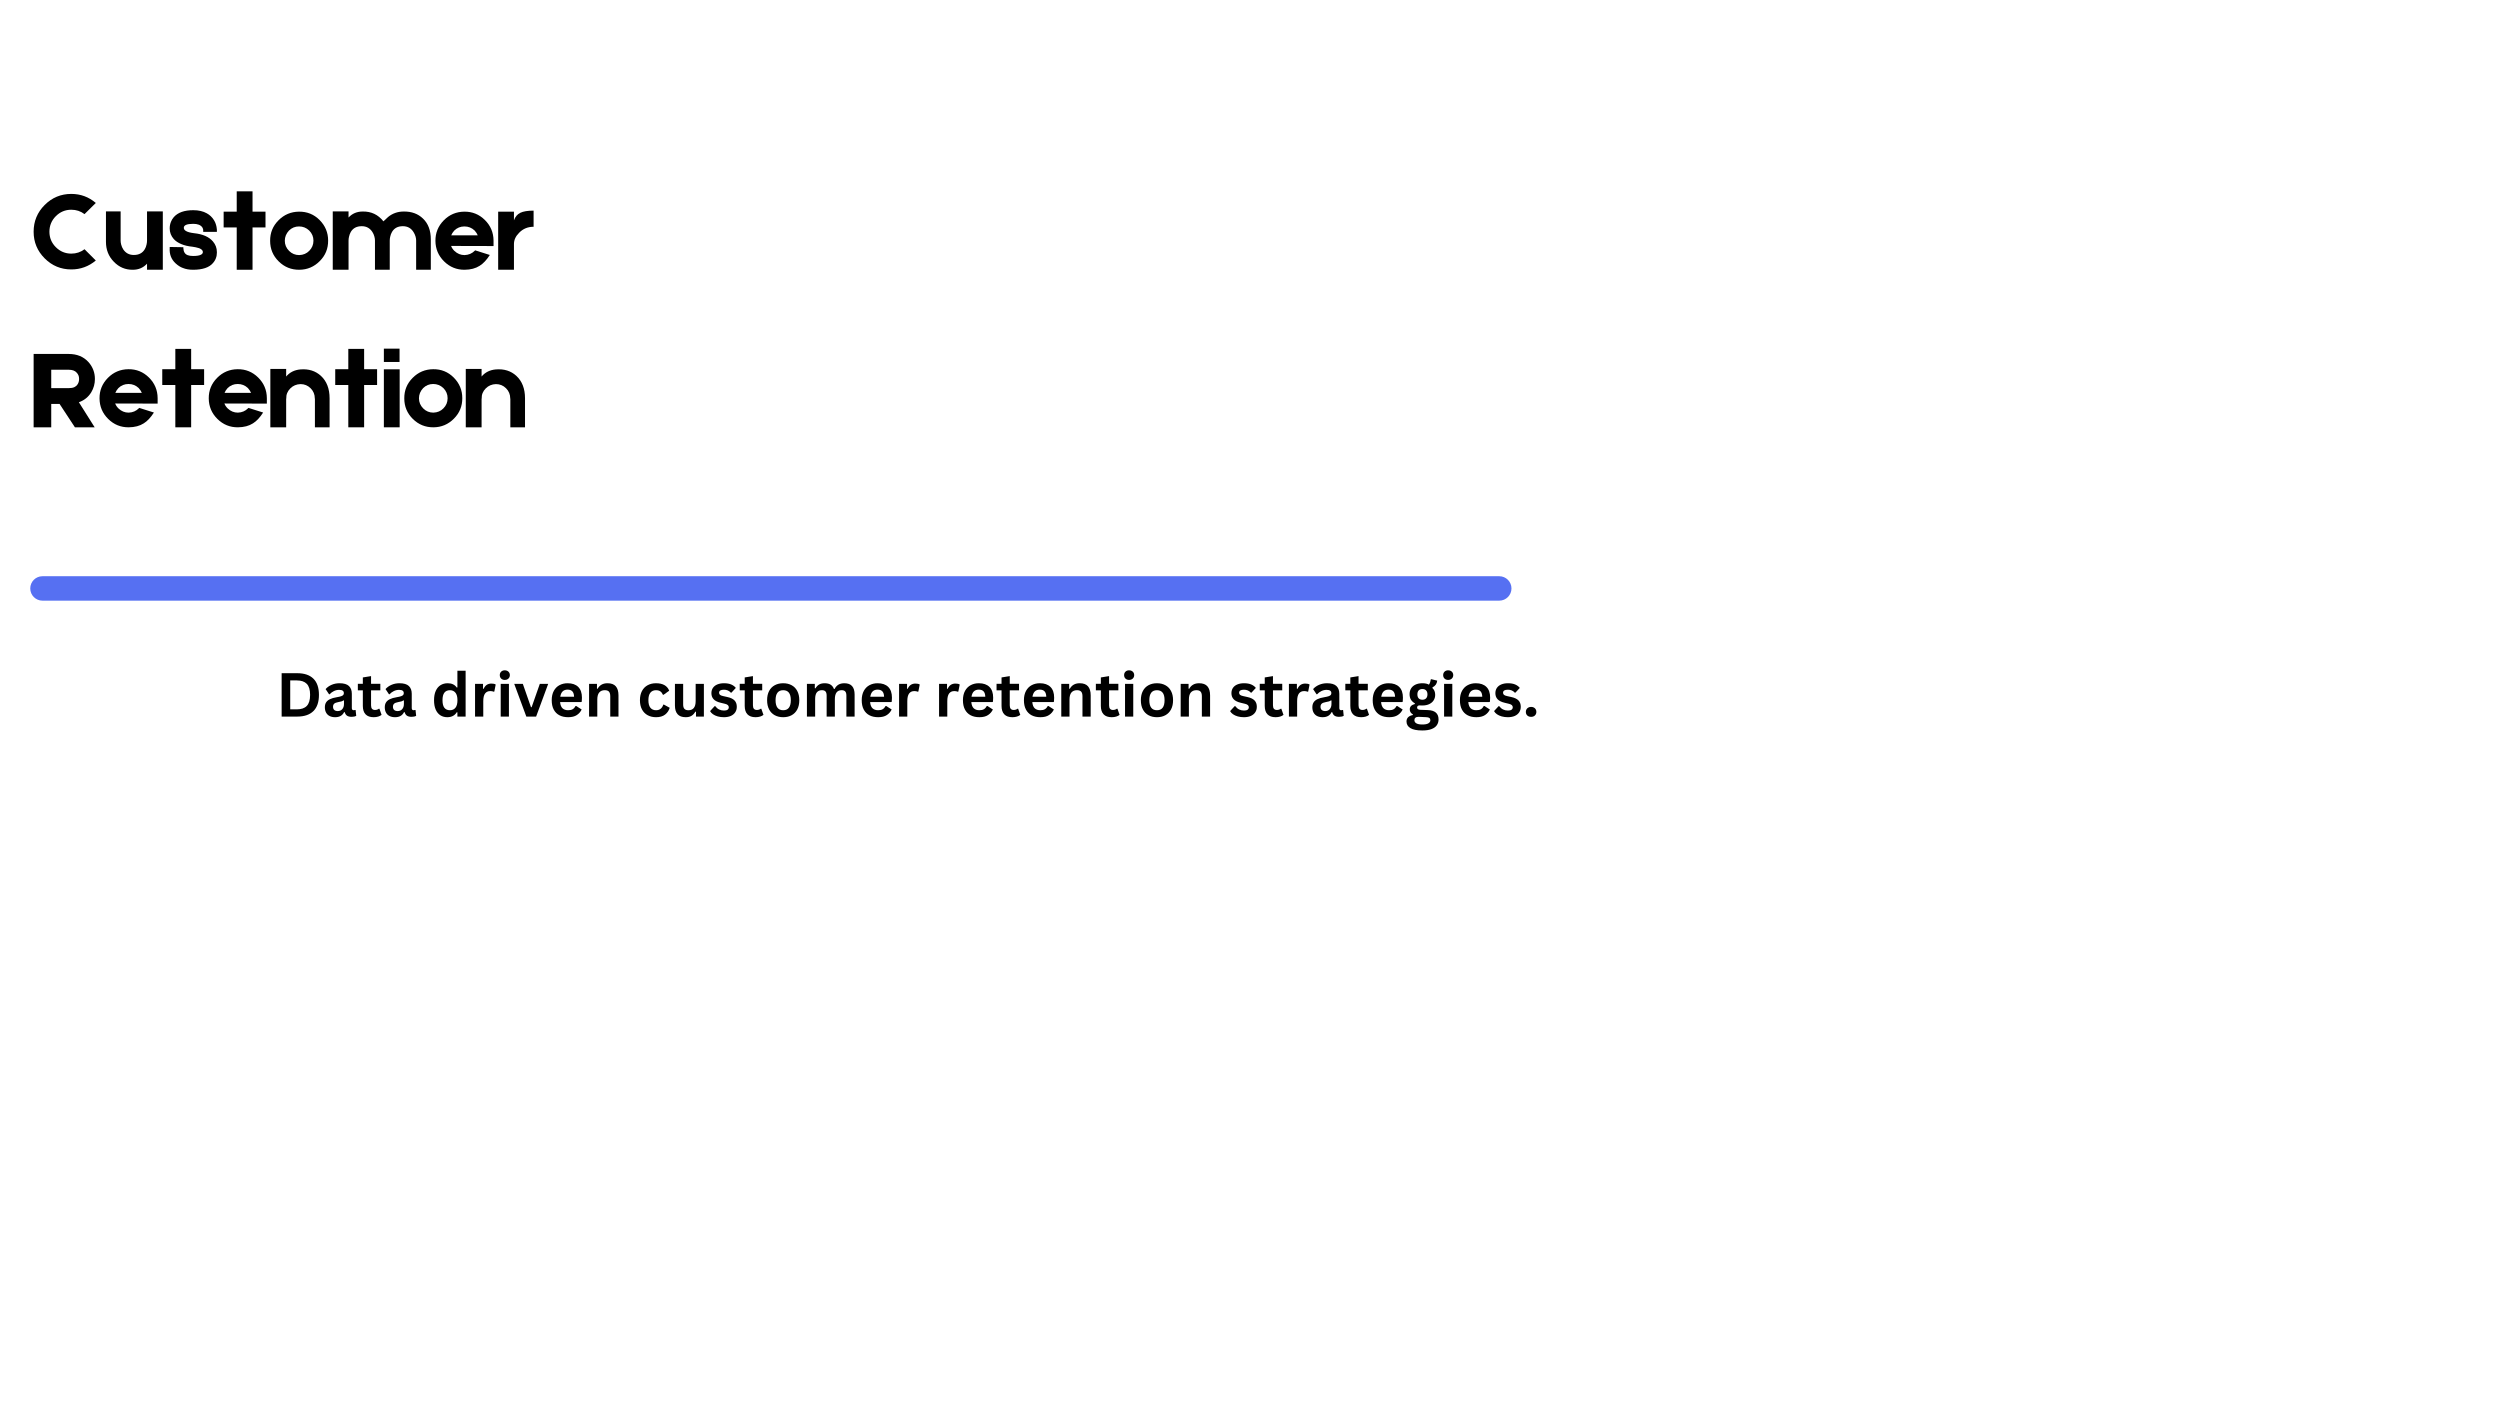 <svg xmlns="http://www.w3.org/2000/svg" xmlns:xlink="http://www.w3.org/1999/xlink" width="1920" zoomAndPan="magnify" viewBox="0 0 1440 810" height="1080" preserveAspectRatio="xMidYMid meet" version="1.0"><defs><g/><clipPath id="724a1130c7"><path d="M 17.418 331.832 L 870.918 331.832 L 870.918 346 L 17.418 346 Z M 17.418 331.832 " clip-rule="nonzero"/></clipPath></defs><g clip-path="url(#724a1130c7)"><path fill="#5670f2" d="M 870.609 338.941 C 870.609 342.824 867.457 345.977 863.574 345.977 L 24.457 345.977 C 20.574 345.977 17.426 342.824 17.426 338.941 C 17.426 335.059 20.574 331.906 24.457 331.906 L 863.574 331.906 C 867.457 331.906 870.609 335.059 870.609 338.941 Z M 870.609 338.941 " fill-opacity="1" fill-rule="nonzero"/></g><g fill="#000000" fill-opacity="1"><g transform="translate(17.418, 155.382)"><g><path d="M 37.766 -5.328 C 33.648 -1.898 28.945 -0.188 23.656 -0.188 C 17.676 -0.188 12.562 -2.312 8.312 -6.562 C 4.07 -10.812 1.953 -15.926 1.953 -21.906 C 1.953 -27.926 4.07 -33.062 8.312 -37.312 C 12.562 -41.562 17.676 -43.688 23.656 -43.688 C 28.988 -43.688 33.691 -41.953 37.766 -38.484 L 31.266 -32.047 C 29.055 -33.734 26.52 -34.578 23.656 -34.578 C 20.188 -34.578 17.219 -33.344 14.75 -30.875 C 12.281 -28.406 11.047 -25.414 11.047 -21.906 C 11.047 -18.438 12.281 -15.469 14.75 -13 C 17.219 -10.531 20.188 -9.297 23.656 -9.297 C 26.52 -9.297 29.055 -10.141 31.266 -11.828 Z M 37.766 -5.328 "/></g></g></g><g fill="#000000" fill-opacity="1"><g transform="translate(59.078, 155.382)"><g><path d="M 1.953 -33.609 L 10.406 -33.609 L 10.406 -16.703 C 10.406 -16.055 10.508 -15.32 10.719 -14.5 C 10.977 -13.5 11.367 -12.586 11.891 -11.766 C 13.328 -9.598 15.363 -8.516 18 -8.516 C 20.906 -8.516 23.008 -9.617 24.312 -11.828 C 24.789 -12.609 25.133 -13.52 25.344 -14.562 C 25.52 -15.301 25.609 -16.035 25.609 -16.766 L 25.609 -33.609 L 34.703 -33.609 L 34.703 0 L 25.609 0 L 25.609 -3.516 C 23.484 -1.172 20.754 0 17.422 0 C 13.129 0.039 9.488 -1.492 6.5 -4.609 C 3.469 -7.691 1.953 -11.508 1.953 -16.062 Z M 1.953 -33.609 "/></g></g></g><g fill="#000000" fill-opacity="1"><g transform="translate(95.734, 155.382)"><g><path d="M 15.469 0 C 13.219 0 11.25 -0.348 9.562 -1.047 C 8.219 -1.516 6.828 -2.398 5.391 -3.703 C 2.922 -6.004 1.797 -8.91 2.016 -12.422 L 2.016 -13.125 L 9.297 -13 L 9.875 -13 L 9.875 -12.484 C 9.914 -11.398 10.156 -10.508 10.594 -9.812 C 11.332 -8.562 12.957 -7.938 15.469 -7.938 C 17.551 -7.938 19.047 -8.172 19.953 -8.641 C 20.43 -8.859 20.758 -9.141 20.938 -9.484 C 21.02 -9.617 21.062 -9.75 21.062 -9.875 L 21.125 -10.203 C 21.125 -11.109 20.41 -11.848 18.984 -12.422 C 18.422 -12.629 17.77 -12.801 17.031 -12.938 C 16.469 -13.062 15.836 -13.172 15.141 -13.266 C 12.547 -13.523 10.379 -14.039 8.641 -14.812 C 6.91 -15.508 5.484 -16.469 4.359 -17.688 C 2.797 -19.457 2.016 -21.492 2.016 -23.797 C 2.016 -25.223 2.273 -26.539 2.797 -27.75 C 3.18 -28.707 3.703 -29.555 4.359 -30.297 C 6.691 -32.973 10.438 -34.312 15.594 -34.312 C 18.676 -34.312 21.281 -33.707 23.406 -32.5 C 25.051 -31.594 26.367 -30.359 27.359 -28.797 C 28.141 -27.629 28.68 -26.266 28.984 -24.703 C 29.078 -24.18 29.145 -23.68 29.188 -23.203 L 29.188 -21.844 L 21.312 -21.844 L 21.312 -22.812 C 21.27 -22.988 21.25 -23.16 21.25 -23.328 C 21.125 -23.805 20.953 -24.195 20.734 -24.5 C 19.785 -25.801 18.07 -26.453 15.594 -26.453 C 11.957 -26.453 10.141 -25.695 10.141 -24.188 C 10.141 -23.406 10.57 -22.773 11.438 -22.297 C 12.352 -21.734 13.895 -21.32 16.062 -21.062 C 21.039 -20.539 24.656 -18.957 26.906 -16.312 C 28.426 -14.539 29.188 -12.504 29.188 -10.203 L 29.188 -9.75 L 29.125 -9.172 C 29.125 -8.598 29.055 -8.078 28.922 -7.609 C 28.578 -6.223 27.926 -4.988 26.969 -3.906 C 25.883 -2.602 24.367 -1.625 22.422 -0.969 C 20.473 -0.32 18.156 0 15.469 0 Z M 15.469 0 "/></g></g></g><g fill="#000000" fill-opacity="1"><g transform="translate(126.865, 155.382)"><g><path d="M 26.062 -33.469 L 26.062 -24.375 L 18.594 -24.375 L 18.594 0 L 9.484 0 L 9.484 -24.375 L 1.953 -24.375 L 1.953 -33.469 L 9.484 -33.469 L 9.484 -45.172 L 18.594 -45.172 L 18.594 -33.469 Z M 26.062 -33.469 "/></g></g></g><g fill="#000000" fill-opacity="1"><g transform="translate(154.877, 155.382)"><g><path d="M 17.359 -33.469 C 21.992 -33.52 25.938 -31.922 29.188 -28.672 C 32.477 -25.367 34.125 -21.422 34.125 -16.828 C 34.164 -12.191 32.562 -8.25 29.312 -5 C 26.062 -1.707 22.141 -0.039 17.547 0 C 12.91 0.039 8.945 -1.562 5.656 -4.812 C 2.363 -8.062 0.719 -12.004 0.719 -16.641 C 0.676 -21.273 2.281 -25.219 5.531 -28.469 C 8.781 -31.758 12.723 -33.426 17.359 -33.469 Z M 23.266 -10.922 C 24.867 -12.523 25.672 -14.473 25.672 -16.766 C 25.672 -19.023 24.848 -20.977 23.203 -22.625 C 21.555 -24.176 19.609 -24.953 17.359 -24.953 C 15.098 -24.953 13.164 -24.156 11.562 -22.562 C 9.969 -20.863 9.172 -18.91 9.172 -16.703 C 9.172 -14.453 9.992 -12.504 11.641 -10.859 C 13.242 -9.254 15.191 -8.453 17.484 -8.453 C 19.828 -8.535 21.754 -9.359 23.266 -10.922 Z M 23.266 -10.922 "/></g></g></g><g fill="#000000" fill-opacity="1"><g transform="translate(189.713, 155.382)"><g><path d="M 42.906 -33.547 C 47.406 -33.586 51.066 -32.242 53.891 -29.516 C 56.922 -26.648 58.438 -22.641 58.438 -17.484 L 58.438 0 L 49.984 0 L 49.984 -16.906 C 49.984 -17.551 49.875 -18.285 49.656 -19.109 C 49.352 -20.109 48.941 -21 48.422 -21.781 C 47.035 -23.988 45 -25.094 42.312 -25.094 C 39.457 -25.094 37.379 -23.988 36.078 -21.781 C 35.598 -20.957 35.25 -20.023 35.031 -18.984 C 34.863 -18.242 34.781 -17.504 34.781 -16.766 L 34.781 0 L 26.266 0 L 26.266 -16.906 C 26.266 -17.551 26.156 -18.285 25.938 -19.109 C 25.676 -20.109 25.285 -21 24.766 -21.781 C 23.336 -23.988 21.301 -25.094 18.656 -25.094 C 15.75 -25.094 13.645 -23.988 12.344 -21.781 C 11.875 -20.957 11.531 -20.023 11.312 -18.984 C 11.133 -18.242 11.047 -17.504 11.047 -16.766 L 11.047 0 L 1.953 0 L 1.953 -33.609 L 11.047 -33.609 L 11.047 -30.094 C 13.172 -32.395 15.898 -33.547 19.234 -33.547 C 24.129 -33.629 28.098 -31.742 31.141 -27.891 L 33.859 -30.422 C 36.422 -32.504 39.438 -33.547 42.906 -33.547 Z M 42.906 -33.547 "/></g></g></g><g fill="#000000" fill-opacity="1"><g transform="translate(250.09, 155.382)"><g><path d="M 34.188 -15.281 C 34.227 -14.363 34.227 -13.82 34.188 -13.656 L 9.75 -13.719 C 10.094 -12.719 10.723 -11.766 11.641 -10.859 C 13.328 -9.254 15.273 -8.453 17.484 -8.453 C 19.828 -8.535 21.773 -9.359 23.328 -10.922 L 23.594 -11.188 L 32.047 -8.516 C 30.18 -5.609 28.227 -3.531 26.188 -2.281 C 23.895 -0.801 21.016 -0.039 17.547 0 C 12.953 0.039 9.008 -1.562 5.719 -4.812 C 2.426 -8.062 0.758 -12.004 0.719 -16.641 C 0.676 -21.234 2.281 -25.176 5.531 -28.469 C 8.781 -31.758 12.723 -33.426 17.359 -33.469 C 21.953 -33.52 25.895 -31.922 29.188 -28.672 C 32.477 -25.422 34.145 -21.473 34.188 -16.828 Z M 17.422 -24.953 C 15.117 -24.953 13.164 -24.156 11.562 -22.562 C 10.738 -21.645 10.156 -20.734 9.812 -19.828 L 25.094 -19.828 C 24.738 -20.734 24.129 -21.664 23.266 -22.625 C 21.617 -24.176 19.672 -24.953 17.422 -24.953 Z M 17.422 -24.953 "/></g></g></g><g fill="#000000" fill-opacity="1"><g transform="translate(284.991, 155.382)"><g><path d="M 11.047 -28.469 C 11.785 -30.551 13.02 -32.004 14.75 -32.828 C 16.445 -33.648 18.984 -34.062 22.359 -34.062 L 22.359 -24.766 C 19.066 -24.766 16.316 -23.641 14.109 -21.391 C 12.066 -19.391 11.047 -17.195 11.047 -14.812 L 11.047 0 L 1.953 0 L 1.953 -33.469 L 11.047 -33.469 Z M 11.047 -28.469 "/></g></g></g><g fill="#000000" fill-opacity="1"><g transform="translate(17.418, 246.132)"><g><path d="M 37.25 -27.812 C 37.25 -25.082 36.555 -22.551 35.172 -20.219 C 33.473 -17.445 31.086 -15.52 28.016 -14.438 L 37.109 0 L 25.734 0 L 16.906 -13.453 L 12.094 -13.453 L 12.094 0 L 1.953 0 L 1.953 -42.25 L 22.172 -42.25 C 26.973 -42.25 30.785 -40.664 33.609 -37.5 C 36.035 -34.727 37.25 -31.5 37.25 -27.812 Z M 12.094 -33.156 L 12.094 -22.562 L 22.094 -22.562 C 23.488 -22.562 24.598 -22.754 25.422 -23.141 C 26.109 -23.523 26.602 -23.895 26.906 -24.25 C 27.344 -24.77 27.672 -25.375 27.891 -26.062 C 28.055 -26.664 28.141 -27.25 28.141 -27.812 C 28.141 -28.426 28.055 -29.035 27.891 -29.641 C 27.629 -30.336 27.258 -30.941 26.781 -31.453 C 25.82 -32.586 24.285 -33.156 22.172 -33.156 Z M 12.094 -33.156 "/></g></g></g><g fill="#000000" fill-opacity="1"><g transform="translate(56.608, 246.132)"><g><path d="M 34.188 -15.281 C 34.227 -14.363 34.227 -13.82 34.188 -13.656 L 9.75 -13.719 C 10.094 -12.719 10.723 -11.766 11.641 -10.859 C 13.328 -9.254 15.273 -8.453 17.484 -8.453 C 19.828 -8.535 21.773 -9.359 23.328 -10.922 L 23.594 -11.188 L 32.047 -8.516 C 30.18 -5.609 28.227 -3.531 26.188 -2.281 C 23.895 -0.801 21.016 -0.039 17.547 0 C 12.953 0.039 9.008 -1.562 5.719 -4.812 C 2.426 -8.062 0.758 -12.004 0.719 -16.641 C 0.676 -21.234 2.281 -25.176 5.531 -28.469 C 8.781 -31.758 12.723 -33.426 17.359 -33.469 C 21.953 -33.52 25.895 -31.922 29.188 -28.672 C 32.477 -25.422 34.145 -21.473 34.188 -16.828 Z M 17.422 -24.953 C 15.117 -24.953 13.164 -24.156 11.562 -22.562 C 10.738 -21.645 10.156 -20.734 9.812 -19.828 L 25.094 -19.828 C 24.738 -20.734 24.129 -21.664 23.266 -22.625 C 21.617 -24.176 19.672 -24.953 17.422 -24.953 Z M 17.422 -24.953 "/></g></g></g><g fill="#000000" fill-opacity="1"><g transform="translate(91.509, 246.132)"><g><path d="M 26.062 -33.469 L 26.062 -24.375 L 18.594 -24.375 L 18.594 0 L 9.484 0 L 9.484 -24.375 L 1.953 -24.375 L 1.953 -33.469 L 9.484 -33.469 L 9.484 -45.172 L 18.594 -45.172 L 18.594 -33.469 Z M 26.062 -33.469 "/></g></g></g><g fill="#000000" fill-opacity="1"><g transform="translate(119.521, 246.132)"><g><path d="M 34.188 -15.281 C 34.227 -14.363 34.227 -13.82 34.188 -13.656 L 9.75 -13.719 C 10.094 -12.719 10.723 -11.766 11.641 -10.859 C 13.328 -9.254 15.273 -8.453 17.484 -8.453 C 19.828 -8.535 21.773 -9.359 23.328 -10.922 L 23.594 -11.188 L 32.047 -8.516 C 30.18 -5.609 28.227 -3.531 26.188 -2.281 C 23.895 -0.801 21.016 -0.039 17.547 0 C 12.953 0.039 9.008 -1.562 5.719 -4.812 C 2.426 -8.062 0.758 -12.004 0.719 -16.641 C 0.676 -21.234 2.281 -25.176 5.531 -28.469 C 8.781 -31.758 12.723 -33.426 17.359 -33.469 C 21.953 -33.52 25.895 -31.922 29.188 -28.672 C 32.477 -25.422 34.145 -21.473 34.188 -16.828 Z M 17.422 -24.953 C 15.117 -24.953 13.164 -24.156 11.562 -22.562 C 10.738 -21.645 10.156 -20.734 9.812 -19.828 L 25.094 -19.828 C 24.738 -20.734 24.129 -21.664 23.266 -22.625 C 21.617 -24.176 19.672 -24.953 17.422 -24.953 Z M 17.422 -24.953 "/></g></g></g><g fill="#000000" fill-opacity="1"><g transform="translate(154.422, 246.132)"><g><path d="M 18.594 -33.344 C 23.352 -33.738 27.297 -32.504 30.422 -29.641 C 33.754 -26.566 35.422 -22.254 35.422 -16.703 L 35.422 0 L 26.969 0 L 26.969 -16.516 L 26.906 -16.516 L 26.906 -16.641 C 26.906 -18.93 26.102 -20.879 24.5 -22.484 C 22.895 -24.086 20.945 -24.891 18.656 -24.891 C 16.312 -24.805 14.363 -23.984 12.812 -22.422 C 11.156 -20.773 10.375 -18.828 10.469 -16.578 L 10.469 -16.516 L 10.406 -16.516 L 10.406 0 L 1.297 0 L 1.297 -33.609 L 10.406 -33.609 L 10.406 -29.25 C 12.438 -31.676 15.164 -33.039 18.594 -33.344 Z M 18.594 -33.344 "/></g></g></g><g fill="#000000" fill-opacity="1"><g transform="translate(191.142, 246.132)"><g><path d="M 26.062 -33.469 L 26.062 -24.375 L 18.594 -24.375 L 18.594 0 L 9.484 0 L 9.484 -24.375 L 1.953 -24.375 L 1.953 -33.469 L 9.484 -33.469 L 9.484 -45.172 L 18.594 -45.172 L 18.594 -33.469 Z M 26.062 -33.469 "/></g></g></g><g fill="#000000" fill-opacity="1"><g transform="translate(219.154, 246.132)"><g><path d="M 10.984 -45.312 L 10.984 -37.641 L 1.953 -37.641 L 1.953 -45.312 Z M 11.047 -33.406 L 11.047 0 L 1.953 0 L 1.953 -33.406 Z M 11.047 -33.406 "/></g></g></g><g fill="#000000" fill-opacity="1"><g transform="translate(232.152, 246.132)"><g><path d="M 17.359 -33.469 C 21.992 -33.52 25.938 -31.922 29.188 -28.672 C 32.477 -25.367 34.125 -21.422 34.125 -16.828 C 34.164 -12.191 32.562 -8.25 29.312 -5 C 26.062 -1.707 22.141 -0.039 17.547 0 C 12.91 0.039 8.945 -1.562 5.656 -4.812 C 2.363 -8.062 0.719 -12.004 0.719 -16.641 C 0.676 -21.273 2.281 -25.219 5.531 -28.469 C 8.781 -31.758 12.723 -33.426 17.359 -33.469 Z M 23.266 -10.922 C 24.867 -12.523 25.672 -14.473 25.672 -16.766 C 25.672 -19.023 24.848 -20.977 23.203 -22.625 C 21.555 -24.176 19.609 -24.953 17.359 -24.953 C 15.098 -24.953 13.164 -24.156 11.562 -22.562 C 9.969 -20.863 9.172 -18.91 9.172 -16.703 C 9.172 -14.453 9.992 -12.504 11.641 -10.859 C 13.242 -9.254 15.191 -8.453 17.484 -8.453 C 19.828 -8.535 21.754 -9.359 23.266 -10.922 Z M 23.266 -10.922 "/></g></g></g><g fill="#000000" fill-opacity="1"><g transform="translate(266.988, 246.132)"><g><path d="M 18.594 -33.344 C 23.352 -33.738 27.297 -32.504 30.422 -29.641 C 33.754 -26.566 35.422 -22.254 35.422 -16.703 L 35.422 0 L 26.969 0 L 26.969 -16.516 L 26.906 -16.516 L 26.906 -16.641 C 26.906 -18.93 26.102 -20.879 24.5 -22.484 C 22.895 -24.086 20.945 -24.891 18.656 -24.891 C 16.312 -24.805 14.363 -23.984 12.812 -22.422 C 11.156 -20.773 10.375 -18.828 10.469 -16.578 L 10.469 -16.516 L 10.406 -16.516 L 10.406 0 L 1.297 0 L 1.297 -33.609 L 10.406 -33.609 L 10.406 -29.25 C 12.438 -31.676 15.164 -33.039 18.594 -33.344 Z M 18.594 -33.344 "/></g></g></g><g fill="#000000" fill-opacity="1"><g transform="translate(158.978, 412.75)"><g><path d="M 12.234 -24.984 C 16.297 -24.984 19.395 -23.938 21.531 -21.844 C 23.664 -19.75 24.734 -16.633 24.734 -12.5 C 24.734 -8.375 23.664 -5.258 21.531 -3.156 C 19.395 -1.051 16.297 0 12.234 0 L 3.25 0 L 3.25 -24.984 Z M 11.953 -4.156 C 14.523 -4.156 16.445 -4.812 17.719 -6.125 C 19 -7.438 19.641 -9.562 19.641 -12.5 C 19.641 -15.426 19 -17.547 17.719 -18.859 C 16.445 -20.172 14.523 -20.828 11.953 -20.828 L 8.188 -20.828 L 8.188 -4.156 Z M 11.953 -4.156 "/></g></g></g><g fill="#000000" fill-opacity="1"><g transform="translate(185.684, 412.75)"><g><path d="M 7.344 0.359 C 6.133 0.359 5.086 0.141 4.203 -0.297 C 3.316 -0.742 2.633 -1.398 2.156 -2.266 C 1.676 -3.129 1.438 -4.16 1.438 -5.359 C 1.438 -6.484 1.676 -7.422 2.156 -8.172 C 2.633 -8.93 3.375 -9.551 4.375 -10.031 C 5.375 -10.52 6.688 -10.895 8.312 -11.156 C 9.438 -11.344 10.289 -11.539 10.875 -11.75 C 11.469 -11.969 11.863 -12.211 12.062 -12.484 C 12.27 -12.766 12.375 -13.113 12.375 -13.531 C 12.375 -14.133 12.16 -14.594 11.734 -14.906 C 11.316 -15.227 10.617 -15.391 9.641 -15.391 C 8.586 -15.391 7.586 -15.156 6.641 -14.688 C 5.703 -14.227 4.883 -13.617 4.188 -12.859 L 3.844 -12.859 L 1.859 -15.844 C 2.816 -16.906 3.984 -17.727 5.359 -18.312 C 6.742 -18.906 8.25 -19.203 9.875 -19.203 C 12.375 -19.203 14.18 -18.672 15.297 -17.609 C 16.41 -16.555 16.969 -15.055 16.969 -13.109 L 16.969 -4.922 C 16.969 -4.078 17.336 -3.656 18.078 -3.656 C 18.367 -3.656 18.648 -3.707 18.922 -3.812 L 19.156 -3.75 L 19.5 -0.438 C 19.238 -0.27 18.875 -0.129 18.406 -0.016 C 17.938 0.086 17.426 0.141 16.875 0.141 C 15.738 0.141 14.852 -0.07 14.219 -0.5 C 13.594 -0.938 13.145 -1.617 12.875 -2.547 L 12.516 -2.578 C 11.586 -0.617 9.863 0.359 7.344 0.359 Z M 8.859 -3.172 C 9.953 -3.172 10.82 -3.539 11.469 -4.281 C 12.125 -5.02 12.453 -6.039 12.453 -7.344 L 12.453 -9.266 L 12.141 -9.328 C 11.848 -9.098 11.473 -8.906 11.016 -8.75 C 10.555 -8.602 9.895 -8.457 9.031 -8.312 C 8 -8.133 7.258 -7.836 6.812 -7.422 C 6.363 -7.004 6.141 -6.414 6.141 -5.656 C 6.141 -4.844 6.379 -4.223 6.859 -3.797 C 7.336 -3.379 8.004 -3.172 8.859 -3.172 Z M 8.859 -3.172 "/></g></g></g><g fill="#000000" fill-opacity="1"><g transform="translate(205.555, 412.75)"><g><path d="M 13 -4.5 L 14.234 -0.984 C 13.723 -0.566 13.078 -0.238 12.297 0 C 11.523 0.238 10.648 0.359 9.672 0.359 C 7.629 0.359 6.078 -0.191 5.016 -1.297 C 3.961 -2.41 3.438 -4.031 3.438 -6.156 L 3.438 -15.109 L 0.562 -15.109 L 0.562 -18.875 L 3.438 -18.875 L 3.438 -22.547 L 8.172 -23.312 L 8.172 -18.875 L 13.516 -18.875 L 13.516 -15.109 L 8.172 -15.109 L 8.172 -6.5 C 8.172 -5.562 8.363 -4.879 8.75 -4.453 C 9.133 -4.023 9.695 -3.812 10.438 -3.812 C 11.281 -3.812 12.016 -4.039 12.641 -4.5 Z M 13 -4.5 "/></g></g></g><g fill="#000000" fill-opacity="1"><g transform="translate(220.197, 412.75)"><g><path d="M 7.344 0.359 C 6.133 0.359 5.086 0.141 4.203 -0.297 C 3.316 -0.742 2.633 -1.398 2.156 -2.266 C 1.676 -3.129 1.438 -4.16 1.438 -5.359 C 1.438 -6.484 1.676 -7.422 2.156 -8.172 C 2.633 -8.93 3.375 -9.551 4.375 -10.031 C 5.375 -10.52 6.688 -10.895 8.312 -11.156 C 9.438 -11.344 10.289 -11.539 10.875 -11.75 C 11.469 -11.969 11.863 -12.211 12.062 -12.484 C 12.27 -12.766 12.375 -13.113 12.375 -13.531 C 12.375 -14.133 12.16 -14.594 11.734 -14.906 C 11.316 -15.227 10.617 -15.391 9.641 -15.391 C 8.586 -15.391 7.586 -15.156 6.641 -14.688 C 5.703 -14.227 4.883 -13.617 4.188 -12.859 L 3.844 -12.859 L 1.859 -15.844 C 2.816 -16.906 3.984 -17.727 5.359 -18.312 C 6.742 -18.906 8.25 -19.203 9.875 -19.203 C 12.375 -19.203 14.18 -18.672 15.297 -17.609 C 16.41 -16.555 16.969 -15.055 16.969 -13.109 L 16.969 -4.922 C 16.969 -4.078 17.336 -3.656 18.078 -3.656 C 18.367 -3.656 18.648 -3.707 18.922 -3.812 L 19.156 -3.75 L 19.5 -0.438 C 19.238 -0.27 18.875 -0.129 18.406 -0.016 C 17.938 0.086 17.426 0.141 16.875 0.141 C 15.738 0.141 14.852 -0.07 14.219 -0.5 C 13.594 -0.938 13.145 -1.617 12.875 -2.547 L 12.516 -2.578 C 11.586 -0.617 9.863 0.359 7.344 0.359 Z M 8.859 -3.172 C 9.953 -3.172 10.82 -3.539 11.469 -4.281 C 12.125 -5.02 12.453 -6.039 12.453 -7.344 L 12.453 -9.266 L 12.141 -9.328 C 11.848 -9.098 11.473 -8.906 11.016 -8.75 C 10.555 -8.602 9.895 -8.457 9.031 -8.312 C 8 -8.133 7.258 -7.836 6.812 -7.422 C 6.363 -7.004 6.141 -6.414 6.141 -5.656 C 6.141 -4.844 6.379 -4.223 6.859 -3.797 C 7.336 -3.379 8.004 -3.172 8.859 -3.172 Z M 8.859 -3.172 "/></g></g></g><g fill="#000000" fill-opacity="1"><g transform="translate(240.068, 412.75)"><g/></g></g><g fill="#000000" fill-opacity="1"><g transform="translate(248.321, 412.75)"><g><path d="M 9.312 0.359 C 7.82 0.359 6.504 0 5.359 -0.719 C 4.211 -1.445 3.312 -2.539 2.656 -4 C 2.008 -5.469 1.688 -7.273 1.688 -9.422 C 1.688 -11.566 2.02 -13.367 2.688 -14.828 C 3.352 -16.297 4.273 -17.391 5.453 -18.109 C 6.641 -18.836 8.004 -19.203 9.547 -19.203 C 10.723 -19.203 11.738 -19 12.594 -18.594 C 13.457 -18.195 14.188 -17.57 14.781 -16.719 L 15.141 -16.797 L 15.141 -26.422 L 19.875 -26.422 L 19.875 0 L 15.141 0 L 15.141 -2.438 L 14.781 -2.516 C 14.258 -1.617 13.539 -0.914 12.625 -0.406 C 11.719 0.102 10.613 0.359 9.312 0.359 Z M 10.859 -3.656 C 12.191 -3.656 13.242 -4.129 14.016 -5.078 C 14.785 -6.035 15.172 -7.484 15.172 -9.422 C 15.172 -11.359 14.785 -12.801 14.016 -13.75 C 13.242 -14.707 12.191 -15.188 10.859 -15.188 C 9.461 -15.188 8.395 -14.723 7.656 -13.797 C 6.926 -12.867 6.562 -11.41 6.562 -9.422 C 6.562 -7.43 6.926 -5.973 7.656 -5.047 C 8.395 -4.117 9.461 -3.656 10.859 -3.656 Z M 10.859 -3.656 "/></g></g></g><g fill="#000000" fill-opacity="1"><g transform="translate(270.909, 412.75)"><g><path d="M 2.719 0 L 2.719 -18.844 L 7.312 -18.844 L 7.312 -16.047 L 7.672 -15.984 C 8.129 -17.023 8.727 -17.789 9.469 -18.281 C 10.207 -18.77 11.109 -19.016 12.172 -19.016 C 13.242 -19.016 14.055 -18.832 14.609 -18.469 L 13.812 -14.391 L 13.453 -14.328 C 13.141 -14.453 12.844 -14.539 12.562 -14.594 C 12.281 -14.656 11.93 -14.688 11.516 -14.688 C 10.191 -14.688 9.18 -14.219 8.484 -13.281 C 7.797 -12.352 7.453 -10.863 7.453 -8.812 L 7.453 0 Z M 2.719 0 "/></g></g></g><g fill="#000000" fill-opacity="1"><g transform="translate(285.688, 412.75)"><g><path d="M 5.078 -21.109 C 4.223 -21.109 3.523 -21.363 2.984 -21.875 C 2.453 -22.395 2.188 -23.066 2.188 -23.891 C 2.188 -24.703 2.453 -25.363 2.984 -25.875 C 3.523 -26.395 4.223 -26.656 5.078 -26.656 C 5.648 -26.656 6.156 -26.535 6.594 -26.297 C 7.039 -26.055 7.383 -25.727 7.625 -25.312 C 7.875 -24.895 8 -24.422 8 -23.891 C 8 -23.359 7.875 -22.879 7.625 -22.453 C 7.383 -22.035 7.039 -21.707 6.594 -21.469 C 6.156 -21.227 5.648 -21.109 5.078 -21.109 Z M 2.719 0 L 2.719 -18.844 L 7.453 -18.844 L 7.453 0 Z M 2.719 0 "/></g></g></g><g fill="#000000" fill-opacity="1"><g transform="translate(295.837, 412.75)"><g><path d="M 12.969 0 L 7.328 0 L 0.359 -18.844 L 5.312 -18.844 L 10 -5.422 L 10.391 -5.422 L 15.094 -18.844 L 19.922 -18.844 Z M 12.969 0 "/></g></g></g><g fill="#000000" fill-opacity="1"><g transform="translate(316.101, 412.75)"><g><path d="M 18.625 -8.359 L 6.516 -8.359 C 6.648 -6.711 7.113 -5.516 7.906 -4.766 C 8.707 -4.023 9.797 -3.656 11.172 -3.656 C 12.254 -3.656 13.129 -3.859 13.797 -4.266 C 14.473 -4.672 15.02 -5.281 15.438 -6.094 L 15.797 -6.094 L 18.938 -4.078 C 18.32 -2.766 17.391 -1.695 16.141 -0.875 C 14.898 -0.051 13.242 0.359 11.172 0.359 C 9.223 0.359 7.539 -0.008 6.125 -0.75 C 4.707 -1.488 3.613 -2.586 2.844 -4.047 C 2.07 -5.516 1.688 -7.305 1.688 -9.422 C 1.688 -11.555 2.094 -13.359 2.906 -14.828 C 3.719 -16.297 4.812 -17.391 6.188 -18.109 C 7.562 -18.836 9.109 -19.203 10.828 -19.203 C 13.492 -19.203 15.535 -18.492 16.953 -17.078 C 18.379 -15.672 19.094 -13.602 19.094 -10.875 C 19.094 -9.875 19.055 -9.102 18.984 -8.562 Z M 14.562 -11.422 C 14.52 -12.848 14.188 -13.891 13.562 -14.547 C 12.938 -15.203 12.023 -15.531 10.828 -15.531 C 8.441 -15.531 7.035 -14.16 6.609 -11.422 Z M 14.562 -11.422 "/></g></g></g><g fill="#000000" fill-opacity="1"><g transform="translate(336.587, 412.75)"><g><path d="M 2.719 0 L 2.719 -18.844 L 7.266 -18.844 L 7.266 -16.078 L 7.625 -16 C 8.789 -18.133 10.691 -19.203 13.328 -19.203 C 15.504 -19.203 17.102 -18.609 18.125 -17.422 C 19.145 -16.242 19.656 -14.52 19.656 -12.25 L 19.656 0 L 14.922 0 L 14.922 -11.672 C 14.922 -12.922 14.672 -13.82 14.172 -14.375 C 13.672 -14.926 12.867 -15.203 11.766 -15.203 C 10.398 -15.203 9.336 -14.766 8.578 -13.891 C 7.828 -13.016 7.453 -11.641 7.453 -9.766 L 7.453 0 Z M 2.719 0 "/></g></g></g><g fill="#000000" fill-opacity="1"><g transform="translate(358.662, 412.75)"><g/></g></g><g fill="#000000" fill-opacity="1"><g transform="translate(366.915, 412.75)"><g><path d="M 10.984 0.359 C 9.16 0.359 7.547 -0.02 6.141 -0.781 C 4.742 -1.539 3.648 -2.656 2.859 -4.125 C 2.078 -5.594 1.688 -7.359 1.688 -9.422 C 1.688 -11.492 2.078 -13.266 2.859 -14.734 C 3.648 -16.203 4.738 -17.312 6.125 -18.062 C 7.52 -18.82 9.113 -19.203 10.906 -19.203 C 14.883 -19.203 17.43 -17.766 18.547 -14.891 L 15.297 -12.562 L 14.938 -12.562 C 14.551 -13.445 14.047 -14.102 13.422 -14.531 C 12.805 -14.969 11.969 -15.188 10.906 -15.188 C 9.539 -15.188 8.473 -14.711 7.703 -13.766 C 6.941 -12.828 6.562 -11.379 6.562 -9.422 C 6.562 -7.484 6.945 -6.035 7.719 -5.078 C 8.5 -4.129 9.586 -3.656 10.984 -3.656 C 12.016 -3.656 12.883 -3.93 13.594 -4.484 C 14.301 -5.035 14.812 -5.832 15.125 -6.875 L 15.484 -6.906 L 18.844 -5.062 C 18.363 -3.469 17.477 -2.164 16.188 -1.156 C 14.895 -0.145 13.16 0.359 10.984 0.359 Z M 10.984 0.359 "/></g></g></g><g fill="#000000" fill-opacity="1"><g transform="translate(386.342, 412.75)"><g><path d="M 8.625 0.359 C 6.508 0.359 4.945 -0.219 3.938 -1.375 C 2.926 -2.531 2.422 -4.191 2.422 -6.359 L 2.422 -18.844 L 7.156 -18.844 L 7.156 -6.953 C 7.156 -5.805 7.398 -4.969 7.891 -4.438 C 8.391 -3.906 9.16 -3.641 10.203 -3.641 C 11.516 -3.641 12.535 -4.066 13.266 -4.922 C 13.992 -5.785 14.359 -7.141 14.359 -8.984 L 14.359 -18.844 L 19.094 -18.844 L 19.094 0 L 14.547 0 L 14.547 -2.766 L 14.188 -2.859 C 13.582 -1.773 12.844 -0.969 11.969 -0.438 C 11.102 0.094 9.988 0.359 8.625 0.359 Z M 8.625 0.359 "/></g></g></g><g fill="#000000" fill-opacity="1"><g transform="translate(408.144, 412.75)"><g><path d="M 8.812 0.359 C 7.531 0.359 6.352 0.207 5.281 -0.094 C 4.207 -0.395 3.289 -0.812 2.531 -1.344 C 1.781 -1.875 1.223 -2.477 0.859 -3.156 L 3.484 -6 L 3.844 -6 C 4.469 -5.156 5.207 -4.52 6.062 -4.094 C 6.914 -3.676 7.848 -3.469 8.859 -3.469 C 9.773 -3.469 10.469 -3.629 10.938 -3.953 C 11.406 -4.285 11.641 -4.766 11.641 -5.391 C 11.641 -5.859 11.469 -6.254 11.125 -6.578 C 10.789 -6.91 10.25 -7.164 9.5 -7.344 L 7 -7.953 C 5.133 -8.391 3.77 -9.066 2.906 -9.984 C 2.051 -10.898 1.625 -12.066 1.625 -13.484 C 1.625 -14.66 1.922 -15.68 2.516 -16.547 C 3.117 -17.41 3.961 -18.066 5.047 -18.516 C 6.141 -18.973 7.41 -19.203 8.859 -19.203 C 10.555 -19.203 11.961 -18.957 13.078 -18.469 C 14.191 -17.977 15.062 -17.328 15.688 -16.516 L 13.156 -13.781 L 12.812 -13.781 C 12.289 -14.363 11.703 -14.789 11.047 -15.062 C 10.391 -15.344 9.66 -15.484 8.859 -15.484 C 6.984 -15.484 6.047 -14.898 6.047 -13.734 C 6.047 -13.242 6.219 -12.844 6.562 -12.531 C 6.914 -12.227 7.531 -11.984 8.406 -11.797 L 10.734 -11.281 C 12.648 -10.875 14.047 -10.219 14.922 -9.312 C 15.805 -8.406 16.25 -7.188 16.25 -5.656 C 16.25 -4.457 15.953 -3.398 15.359 -2.484 C 14.766 -1.578 13.91 -0.875 12.797 -0.375 C 11.68 0.113 10.352 0.359 8.812 0.359 Z M 8.812 0.359 "/></g></g></g><g fill="#000000" fill-opacity="1"><g transform="translate(425.52, 412.75)"><g><path d="M 13 -4.5 L 14.234 -0.984 C 13.723 -0.566 13.078 -0.238 12.297 0 C 11.523 0.238 10.648 0.359 9.672 0.359 C 7.629 0.359 6.078 -0.191 5.016 -1.297 C 3.961 -2.41 3.438 -4.031 3.438 -6.156 L 3.438 -15.109 L 0.562 -15.109 L 0.562 -18.875 L 3.438 -18.875 L 3.438 -22.547 L 8.172 -23.312 L 8.172 -18.875 L 13.516 -18.875 L 13.516 -15.109 L 8.172 -15.109 L 8.172 -6.5 C 8.172 -5.562 8.363 -4.879 8.75 -4.453 C 9.133 -4.023 9.695 -3.812 10.438 -3.812 C 11.281 -3.812 12.016 -4.039 12.641 -4.5 Z M 13 -4.5 "/></g></g></g><g fill="#000000" fill-opacity="1"><g transform="translate(440.163, 412.75)"><g><path d="M 10.953 0.359 C 9.109 0.359 7.488 -0.02 6.094 -0.781 C 4.695 -1.539 3.613 -2.648 2.844 -4.109 C 2.07 -5.578 1.688 -7.348 1.688 -9.422 C 1.688 -11.492 2.07 -13.266 2.844 -14.734 C 3.613 -16.203 4.695 -17.312 6.094 -18.062 C 7.488 -18.82 9.109 -19.203 10.953 -19.203 C 12.797 -19.203 14.414 -18.82 15.812 -18.062 C 17.207 -17.312 18.289 -16.203 19.062 -14.734 C 19.844 -13.266 20.234 -11.492 20.234 -9.422 C 20.234 -7.348 19.844 -5.578 19.062 -4.109 C 18.289 -2.648 17.207 -1.539 15.812 -0.781 C 14.414 -0.02 12.797 0.359 10.953 0.359 Z M 10.953 -3.656 C 13.879 -3.656 15.344 -5.578 15.344 -9.422 C 15.344 -11.41 14.969 -12.867 14.219 -13.797 C 13.469 -14.723 12.379 -15.188 10.953 -15.188 C 8.023 -15.188 6.562 -13.266 6.562 -9.422 C 6.562 -5.578 8.023 -3.656 10.953 -3.656 Z M 10.953 -3.656 "/></g></g></g><g fill="#000000" fill-opacity="1"><g transform="translate(462.067, 412.75)"><g><path d="M 2.719 0 L 2.719 -18.844 L 7.266 -18.844 L 7.266 -16.328 L 7.625 -16.25 C 8.238 -17.27 8.957 -18.016 9.781 -18.484 C 10.602 -18.961 11.66 -19.203 12.953 -19.203 C 14.379 -19.203 15.523 -18.922 16.391 -18.359 C 17.254 -17.797 17.883 -16.973 18.281 -15.891 L 18.641 -15.891 C 19.223 -17.016 19.973 -17.848 20.891 -18.391 C 21.805 -18.93 22.945 -19.203 24.312 -19.203 C 28.227 -19.203 30.188 -17.031 30.188 -12.688 L 30.188 0 L 25.453 0 L 25.453 -12.078 C 25.453 -13.18 25.234 -13.977 24.797 -14.469 C 24.359 -14.957 23.664 -15.203 22.719 -15.203 C 20.113 -15.203 18.812 -13.469 18.812 -10 L 18.812 0 L 14.078 0 L 14.078 -12.078 C 14.078 -13.18 13.859 -13.977 13.422 -14.469 C 12.984 -14.957 12.285 -15.203 11.328 -15.203 C 10.109 -15.203 9.156 -14.797 8.469 -13.984 C 7.789 -13.172 7.453 -11.875 7.453 -10.094 L 7.453 0 Z M 2.719 0 "/></g></g></g><g fill="#000000" fill-opacity="1"><g transform="translate(494.667, 412.75)"><g><path d="M 18.625 -8.359 L 6.516 -8.359 C 6.648 -6.711 7.113 -5.516 7.906 -4.766 C 8.707 -4.023 9.797 -3.656 11.172 -3.656 C 12.254 -3.656 13.129 -3.859 13.797 -4.266 C 14.473 -4.672 15.02 -5.281 15.438 -6.094 L 15.797 -6.094 L 18.938 -4.078 C 18.32 -2.766 17.391 -1.695 16.141 -0.875 C 14.898 -0.051 13.242 0.359 11.172 0.359 C 9.223 0.359 7.539 -0.008 6.125 -0.75 C 4.707 -1.488 3.613 -2.586 2.844 -4.047 C 2.07 -5.516 1.688 -7.305 1.688 -9.422 C 1.688 -11.555 2.094 -13.359 2.906 -14.828 C 3.719 -16.297 4.812 -17.391 6.188 -18.109 C 7.562 -18.836 9.109 -19.203 10.828 -19.203 C 13.492 -19.203 15.535 -18.492 16.953 -17.078 C 18.379 -15.672 19.094 -13.602 19.094 -10.875 C 19.094 -9.875 19.055 -9.102 18.984 -8.562 Z M 14.562 -11.422 C 14.52 -12.848 14.188 -13.891 13.562 -14.547 C 12.938 -15.203 12.023 -15.531 10.828 -15.531 C 8.441 -15.531 7.035 -14.16 6.609 -11.422 Z M 14.562 -11.422 "/></g></g></g><g fill="#000000" fill-opacity="1"><g transform="translate(515.153, 412.75)"><g><path d="M 2.719 0 L 2.719 -18.844 L 7.312 -18.844 L 7.312 -16.047 L 7.672 -15.984 C 8.129 -17.023 8.727 -17.789 9.469 -18.281 C 10.207 -18.77 11.109 -19.016 12.172 -19.016 C 13.242 -19.016 14.055 -18.832 14.609 -18.469 L 13.812 -14.391 L 13.453 -14.328 C 13.141 -14.453 12.844 -14.539 12.562 -14.594 C 12.281 -14.656 11.93 -14.688 11.516 -14.688 C 10.191 -14.688 9.18 -14.219 8.484 -13.281 C 7.797 -12.352 7.453 -10.863 7.453 -8.812 L 7.453 0 Z M 2.719 0 "/></g></g></g><g fill="#000000" fill-opacity="1"><g transform="translate(529.933, 412.75)"><g/></g></g><g fill="#000000" fill-opacity="1"><g transform="translate(538.185, 412.75)"><g><path d="M 2.719 0 L 2.719 -18.844 L 7.312 -18.844 L 7.312 -16.047 L 7.672 -15.984 C 8.129 -17.023 8.727 -17.789 9.469 -18.281 C 10.207 -18.77 11.109 -19.016 12.172 -19.016 C 13.242 -19.016 14.055 -18.832 14.609 -18.469 L 13.812 -14.391 L 13.453 -14.328 C 13.141 -14.453 12.844 -14.539 12.562 -14.594 C 12.281 -14.656 11.93 -14.688 11.516 -14.688 C 10.191 -14.688 9.18 -14.219 8.484 -13.281 C 7.797 -12.352 7.453 -10.863 7.453 -8.812 L 7.453 0 Z M 2.719 0 "/></g></g></g><g fill="#000000" fill-opacity="1"><g transform="translate(552.965, 412.75)"><g><path d="M 18.625 -8.359 L 6.516 -8.359 C 6.648 -6.711 7.113 -5.516 7.906 -4.766 C 8.707 -4.023 9.797 -3.656 11.172 -3.656 C 12.254 -3.656 13.129 -3.859 13.797 -4.266 C 14.473 -4.672 15.02 -5.281 15.438 -6.094 L 15.797 -6.094 L 18.938 -4.078 C 18.32 -2.766 17.391 -1.695 16.141 -0.875 C 14.898 -0.051 13.242 0.359 11.172 0.359 C 9.223 0.359 7.539 -0.008 6.125 -0.75 C 4.707 -1.488 3.613 -2.586 2.844 -4.047 C 2.07 -5.516 1.688 -7.305 1.688 -9.422 C 1.688 -11.555 2.094 -13.359 2.906 -14.828 C 3.719 -16.297 4.812 -17.391 6.188 -18.109 C 7.562 -18.836 9.109 -19.203 10.828 -19.203 C 13.492 -19.203 15.535 -18.492 16.953 -17.078 C 18.379 -15.672 19.094 -13.602 19.094 -10.875 C 19.094 -9.875 19.055 -9.102 18.984 -8.562 Z M 14.562 -11.422 C 14.52 -12.848 14.188 -13.891 13.562 -14.547 C 12.938 -15.203 12.023 -15.531 10.828 -15.531 C 8.441 -15.531 7.035 -14.16 6.609 -11.422 Z M 14.562 -11.422 "/></g></g></g><g fill="#000000" fill-opacity="1"><g transform="translate(573.451, 412.75)"><g><path d="M 13 -4.5 L 14.234 -0.984 C 13.723 -0.566 13.078 -0.238 12.297 0 C 11.523 0.238 10.648 0.359 9.672 0.359 C 7.629 0.359 6.078 -0.191 5.016 -1.297 C 3.961 -2.41 3.438 -4.031 3.438 -6.156 L 3.438 -15.109 L 0.562 -15.109 L 0.562 -18.875 L 3.438 -18.875 L 3.438 -22.547 L 8.172 -23.312 L 8.172 -18.875 L 13.516 -18.875 L 13.516 -15.109 L 8.172 -15.109 L 8.172 -6.5 C 8.172 -5.562 8.363 -4.879 8.75 -4.453 C 9.133 -4.023 9.695 -3.812 10.438 -3.812 C 11.281 -3.812 12.016 -4.039 12.641 -4.5 Z M 13 -4.5 "/></g></g></g><g fill="#000000" fill-opacity="1"><g transform="translate(588.094, 412.75)"><g><path d="M 18.625 -8.359 L 6.516 -8.359 C 6.648 -6.711 7.113 -5.516 7.906 -4.766 C 8.707 -4.023 9.797 -3.656 11.172 -3.656 C 12.254 -3.656 13.129 -3.859 13.797 -4.266 C 14.473 -4.672 15.02 -5.281 15.438 -6.094 L 15.797 -6.094 L 18.938 -4.078 C 18.32 -2.766 17.391 -1.695 16.141 -0.875 C 14.898 -0.051 13.242 0.359 11.172 0.359 C 9.223 0.359 7.539 -0.008 6.125 -0.75 C 4.707 -1.488 3.613 -2.586 2.844 -4.047 C 2.07 -5.516 1.688 -7.305 1.688 -9.422 C 1.688 -11.555 2.094 -13.359 2.906 -14.828 C 3.719 -16.297 4.812 -17.391 6.188 -18.109 C 7.562 -18.836 9.109 -19.203 10.828 -19.203 C 13.492 -19.203 15.535 -18.492 16.953 -17.078 C 18.379 -15.672 19.094 -13.602 19.094 -10.875 C 19.094 -9.875 19.055 -9.102 18.984 -8.562 Z M 14.562 -11.422 C 14.52 -12.848 14.188 -13.891 13.562 -14.547 C 12.938 -15.203 12.023 -15.531 10.828 -15.531 C 8.441 -15.531 7.035 -14.16 6.609 -11.422 Z M 14.562 -11.422 "/></g></g></g><g fill="#000000" fill-opacity="1"><g transform="translate(608.58, 412.75)"><g><path d="M 2.719 0 L 2.719 -18.844 L 7.266 -18.844 L 7.266 -16.078 L 7.625 -16 C 8.789 -18.133 10.691 -19.203 13.328 -19.203 C 15.504 -19.203 17.102 -18.609 18.125 -17.422 C 19.145 -16.242 19.656 -14.52 19.656 -12.25 L 19.656 0 L 14.922 0 L 14.922 -11.672 C 14.922 -12.922 14.672 -13.82 14.172 -14.375 C 13.672 -14.926 12.867 -15.203 11.766 -15.203 C 10.398 -15.203 9.336 -14.766 8.578 -13.891 C 7.828 -13.016 7.453 -11.641 7.453 -9.766 L 7.453 0 Z M 2.719 0 "/></g></g></g><g fill="#000000" fill-opacity="1"><g transform="translate(630.655, 412.75)"><g><path d="M 13 -4.5 L 14.234 -0.984 C 13.723 -0.566 13.078 -0.238 12.297 0 C 11.523 0.238 10.648 0.359 9.672 0.359 C 7.629 0.359 6.078 -0.191 5.016 -1.297 C 3.961 -2.41 3.438 -4.031 3.438 -6.156 L 3.438 -15.109 L 0.562 -15.109 L 0.562 -18.875 L 3.438 -18.875 L 3.438 -22.547 L 8.172 -23.312 L 8.172 -18.875 L 13.516 -18.875 L 13.516 -15.109 L 8.172 -15.109 L 8.172 -6.5 C 8.172 -5.562 8.363 -4.879 8.75 -4.453 C 9.133 -4.023 9.695 -3.812 10.438 -3.812 C 11.281 -3.812 12.016 -4.039 12.641 -4.5 Z M 13 -4.5 "/></g></g></g><g fill="#000000" fill-opacity="1"><g transform="translate(645.298, 412.75)"><g><path d="M 5.078 -21.109 C 4.223 -21.109 3.523 -21.363 2.984 -21.875 C 2.453 -22.395 2.188 -23.066 2.188 -23.891 C 2.188 -24.703 2.453 -25.363 2.984 -25.875 C 3.523 -26.395 4.223 -26.656 5.078 -26.656 C 5.648 -26.656 6.156 -26.535 6.594 -26.297 C 7.039 -26.055 7.383 -25.727 7.625 -25.312 C 7.875 -24.895 8 -24.422 8 -23.891 C 8 -23.359 7.875 -22.879 7.625 -22.453 C 7.383 -22.035 7.039 -21.707 6.594 -21.469 C 6.156 -21.227 5.648 -21.109 5.078 -21.109 Z M 2.719 0 L 2.719 -18.844 L 7.453 -18.844 L 7.453 0 Z M 2.719 0 "/></g></g></g><g fill="#000000" fill-opacity="1"><g transform="translate(655.447, 412.75)"><g><path d="M 10.953 0.359 C 9.109 0.359 7.488 -0.02 6.094 -0.781 C 4.695 -1.539 3.613 -2.648 2.844 -4.109 C 2.07 -5.578 1.688 -7.348 1.688 -9.422 C 1.688 -11.492 2.07 -13.266 2.844 -14.734 C 3.613 -16.203 4.695 -17.312 6.094 -18.062 C 7.488 -18.82 9.109 -19.203 10.953 -19.203 C 12.797 -19.203 14.414 -18.82 15.812 -18.062 C 17.207 -17.312 18.289 -16.203 19.062 -14.734 C 19.844 -13.266 20.234 -11.492 20.234 -9.422 C 20.234 -7.348 19.844 -5.578 19.062 -4.109 C 18.289 -2.648 17.207 -1.539 15.812 -0.781 C 14.414 -0.02 12.797 0.359 10.953 0.359 Z M 10.953 -3.656 C 13.879 -3.656 15.344 -5.578 15.344 -9.422 C 15.344 -11.41 14.969 -12.867 14.219 -13.797 C 13.469 -14.723 12.379 -15.188 10.953 -15.188 C 8.023 -15.188 6.562 -13.266 6.562 -9.422 C 6.562 -5.578 8.023 -3.656 10.953 -3.656 Z M 10.953 -3.656 "/></g></g></g><g fill="#000000" fill-opacity="1"><g transform="translate(677.351, 412.75)"><g><path d="M 2.719 0 L 2.719 -18.844 L 7.266 -18.844 L 7.266 -16.078 L 7.625 -16 C 8.789 -18.133 10.691 -19.203 13.328 -19.203 C 15.504 -19.203 17.102 -18.609 18.125 -17.422 C 19.145 -16.242 19.656 -14.52 19.656 -12.25 L 19.656 0 L 14.922 0 L 14.922 -11.672 C 14.922 -12.922 14.672 -13.82 14.172 -14.375 C 13.672 -14.926 12.867 -15.203 11.766 -15.203 C 10.398 -15.203 9.336 -14.766 8.578 -13.891 C 7.828 -13.016 7.453 -11.641 7.453 -9.766 L 7.453 0 Z M 2.719 0 "/></g></g></g><g fill="#000000" fill-opacity="1"><g transform="translate(699.426, 412.75)"><g/></g></g><g fill="#000000" fill-opacity="1"><g transform="translate(707.679, 412.75)"><g><path d="M 8.812 0.359 C 7.531 0.359 6.352 0.207 5.281 -0.094 C 4.207 -0.395 3.289 -0.812 2.531 -1.344 C 1.781 -1.875 1.223 -2.477 0.859 -3.156 L 3.484 -6 L 3.844 -6 C 4.469 -5.156 5.207 -4.52 6.062 -4.094 C 6.914 -3.676 7.848 -3.469 8.859 -3.469 C 9.773 -3.469 10.469 -3.629 10.938 -3.953 C 11.406 -4.285 11.641 -4.766 11.641 -5.391 C 11.641 -5.859 11.469 -6.254 11.125 -6.578 C 10.789 -6.91 10.25 -7.164 9.5 -7.344 L 7 -7.953 C 5.133 -8.391 3.77 -9.066 2.906 -9.984 C 2.051 -10.898 1.625 -12.066 1.625 -13.484 C 1.625 -14.66 1.922 -15.68 2.516 -16.547 C 3.117 -17.41 3.961 -18.066 5.047 -18.516 C 6.141 -18.973 7.41 -19.203 8.859 -19.203 C 10.555 -19.203 11.961 -18.957 13.078 -18.469 C 14.191 -17.977 15.062 -17.328 15.688 -16.516 L 13.156 -13.781 L 12.812 -13.781 C 12.289 -14.363 11.703 -14.789 11.047 -15.062 C 10.391 -15.344 9.66 -15.484 8.859 -15.484 C 6.984 -15.484 6.047 -14.898 6.047 -13.734 C 6.047 -13.242 6.219 -12.844 6.562 -12.531 C 6.914 -12.227 7.531 -11.984 8.406 -11.797 L 10.734 -11.281 C 12.648 -10.875 14.047 -10.219 14.922 -9.312 C 15.805 -8.406 16.25 -7.188 16.25 -5.656 C 16.25 -4.457 15.953 -3.398 15.359 -2.484 C 14.766 -1.578 13.91 -0.875 12.797 -0.375 C 11.68 0.113 10.352 0.359 8.812 0.359 Z M 8.812 0.359 "/></g></g></g><g fill="#000000" fill-opacity="1"><g transform="translate(725.055, 412.75)"><g><path d="M 13 -4.5 L 14.234 -0.984 C 13.723 -0.566 13.078 -0.238 12.297 0 C 11.523 0.238 10.648 0.359 9.672 0.359 C 7.629 0.359 6.078 -0.191 5.016 -1.297 C 3.961 -2.41 3.438 -4.031 3.438 -6.156 L 3.438 -15.109 L 0.562 -15.109 L 0.562 -18.875 L 3.438 -18.875 L 3.438 -22.547 L 8.172 -23.312 L 8.172 -18.875 L 13.516 -18.875 L 13.516 -15.109 L 8.172 -15.109 L 8.172 -6.5 C 8.172 -5.562 8.363 -4.879 8.75 -4.453 C 9.133 -4.023 9.695 -3.812 10.438 -3.812 C 11.281 -3.812 12.016 -4.039 12.641 -4.5 Z M 13 -4.5 "/></g></g></g><g fill="#000000" fill-opacity="1"><g transform="translate(739.698, 412.75)"><g><path d="M 2.719 0 L 2.719 -18.844 L 7.312 -18.844 L 7.312 -16.047 L 7.672 -15.984 C 8.129 -17.023 8.727 -17.789 9.469 -18.281 C 10.207 -18.77 11.109 -19.016 12.172 -19.016 C 13.242 -19.016 14.055 -18.832 14.609 -18.469 L 13.812 -14.391 L 13.453 -14.328 C 13.141 -14.453 12.844 -14.539 12.562 -14.594 C 12.281 -14.656 11.93 -14.688 11.516 -14.688 C 10.191 -14.688 9.18 -14.219 8.484 -13.281 C 7.797 -12.352 7.453 -10.863 7.453 -8.812 L 7.453 0 Z M 2.719 0 "/></g></g></g><g fill="#000000" fill-opacity="1"><g transform="translate(754.477, 412.75)"><g><path d="M 7.344 0.359 C 6.133 0.359 5.086 0.141 4.203 -0.297 C 3.316 -0.742 2.633 -1.398 2.156 -2.266 C 1.676 -3.129 1.438 -4.16 1.438 -5.359 C 1.438 -6.484 1.676 -7.422 2.156 -8.172 C 2.633 -8.93 3.375 -9.551 4.375 -10.031 C 5.375 -10.52 6.688 -10.895 8.312 -11.156 C 9.438 -11.344 10.289 -11.539 10.875 -11.75 C 11.469 -11.969 11.863 -12.211 12.062 -12.484 C 12.27 -12.766 12.375 -13.113 12.375 -13.531 C 12.375 -14.133 12.16 -14.594 11.734 -14.906 C 11.316 -15.227 10.617 -15.391 9.641 -15.391 C 8.586 -15.391 7.586 -15.156 6.641 -14.688 C 5.703 -14.227 4.883 -13.617 4.188 -12.859 L 3.844 -12.859 L 1.859 -15.844 C 2.816 -16.906 3.984 -17.727 5.359 -18.312 C 6.742 -18.906 8.25 -19.203 9.875 -19.203 C 12.375 -19.203 14.18 -18.672 15.297 -17.609 C 16.41 -16.555 16.969 -15.055 16.969 -13.109 L 16.969 -4.922 C 16.969 -4.078 17.336 -3.656 18.078 -3.656 C 18.367 -3.656 18.648 -3.707 18.922 -3.812 L 19.156 -3.75 L 19.5 -0.438 C 19.238 -0.27 18.875 -0.129 18.406 -0.016 C 17.938 0.086 17.426 0.141 16.875 0.141 C 15.738 0.141 14.852 -0.07 14.219 -0.5 C 13.594 -0.938 13.145 -1.617 12.875 -2.547 L 12.516 -2.578 C 11.586 -0.617 9.863 0.359 7.344 0.359 Z M 8.859 -3.172 C 9.953 -3.172 10.82 -3.539 11.469 -4.281 C 12.125 -5.02 12.453 -6.039 12.453 -7.344 L 12.453 -9.266 L 12.141 -9.328 C 11.848 -9.098 11.473 -8.906 11.016 -8.75 C 10.555 -8.602 9.895 -8.457 9.031 -8.312 C 8 -8.133 7.258 -7.836 6.812 -7.422 C 6.363 -7.004 6.141 -6.414 6.141 -5.656 C 6.141 -4.844 6.379 -4.223 6.859 -3.797 C 7.336 -3.379 8.004 -3.172 8.859 -3.172 Z M 8.859 -3.172 "/></g></g></g><g fill="#000000" fill-opacity="1"><g transform="translate(774.348, 412.75)"><g><path d="M 13 -4.5 L 14.234 -0.984 C 13.723 -0.566 13.078 -0.238 12.297 0 C 11.523 0.238 10.648 0.359 9.672 0.359 C 7.629 0.359 6.078 -0.191 5.016 -1.297 C 3.961 -2.41 3.438 -4.031 3.438 -6.156 L 3.438 -15.109 L 0.562 -15.109 L 0.562 -18.875 L 3.438 -18.875 L 3.438 -22.547 L 8.172 -23.312 L 8.172 -18.875 L 13.516 -18.875 L 13.516 -15.109 L 8.172 -15.109 L 8.172 -6.5 C 8.172 -5.562 8.363 -4.879 8.75 -4.453 C 9.133 -4.023 9.695 -3.812 10.438 -3.812 C 11.281 -3.812 12.016 -4.039 12.641 -4.5 Z M 13 -4.5 "/></g></g></g><g fill="#000000" fill-opacity="1"><g transform="translate(788.991, 412.75)"><g><path d="M 18.625 -8.359 L 6.516 -8.359 C 6.648 -6.711 7.113 -5.516 7.906 -4.766 C 8.707 -4.023 9.797 -3.656 11.172 -3.656 C 12.254 -3.656 13.129 -3.859 13.797 -4.266 C 14.473 -4.672 15.02 -5.281 15.438 -6.094 L 15.797 -6.094 L 18.938 -4.078 C 18.32 -2.766 17.391 -1.695 16.141 -0.875 C 14.898 -0.051 13.242 0.359 11.172 0.359 C 9.223 0.359 7.539 -0.008 6.125 -0.75 C 4.707 -1.488 3.613 -2.586 2.844 -4.047 C 2.07 -5.516 1.688 -7.305 1.688 -9.422 C 1.688 -11.555 2.094 -13.359 2.906 -14.828 C 3.719 -16.297 4.812 -17.391 6.188 -18.109 C 7.562 -18.836 9.109 -19.203 10.828 -19.203 C 13.492 -19.203 15.535 -18.492 16.953 -17.078 C 18.379 -15.672 19.094 -13.602 19.094 -10.875 C 19.094 -9.875 19.055 -9.102 18.984 -8.562 Z M 14.562 -11.422 C 14.52 -12.848 14.188 -13.891 13.562 -14.547 C 12.938 -15.203 12.023 -15.531 10.828 -15.531 C 8.441 -15.531 7.035 -14.16 6.609 -11.422 Z M 14.562 -11.422 "/></g></g></g><g fill="#000000" fill-opacity="1"><g transform="translate(809.477, 412.75)"><g><path d="M 9.781 8 C 6.664 8 4.367 7.539 2.891 6.625 C 1.41 5.719 0.672 4.445 0.672 2.812 C 0.672 1.82 0.984 1.008 1.609 0.375 C 2.242 -0.25 3.156 -0.672 4.344 -0.891 L 4.344 -1.25 C 3.707 -1.633 3.25 -2.062 2.969 -2.531 C 2.688 -3.008 2.547 -3.562 2.547 -4.188 C 2.547 -5.695 3.531 -6.719 5.5 -7.25 L 5.5 -7.609 C 4.488 -8.191 3.723 -8.91 3.203 -9.766 C 2.691 -10.629 2.438 -11.672 2.438 -12.891 C 2.438 -14.141 2.723 -15.238 3.297 -16.188 C 3.879 -17.145 4.723 -17.883 5.828 -18.406 C 6.941 -18.938 8.273 -19.203 9.828 -19.203 C 11.398 -19.203 12.656 -18.93 13.594 -18.391 C 14.164 -19.234 14.5 -20.207 14.594 -21.312 L 14.953 -21.531 L 18.359 -20.703 C 18.254 -19.797 17.988 -19.035 17.562 -18.422 C 17.145 -17.816 16.492 -17.273 15.609 -16.797 L 15.609 -16.422 C 16.66 -15.484 17.188 -14.18 17.188 -12.516 C 17.188 -11.348 16.895 -10.301 16.312 -9.375 C 15.738 -8.457 14.895 -7.727 13.781 -7.188 C 12.664 -6.656 11.348 -6.391 9.828 -6.391 L 9.109 -6.406 C 8.648 -6.426 8.332 -6.438 8.156 -6.438 C 7.719 -6.438 7.375 -6.32 7.125 -6.094 C 6.883 -5.863 6.766 -5.566 6.766 -5.203 C 6.766 -4.797 6.922 -4.484 7.234 -4.266 C 7.555 -4.047 8.023 -3.922 8.641 -3.891 L 12.875 -3.75 C 17.039 -3.625 19.125 -1.828 19.125 1.641 C 19.125 2.859 18.812 3.941 18.188 4.891 C 17.57 5.848 16.566 6.602 15.172 7.156 C 13.785 7.719 11.988 8 9.781 8 Z M 9.828 -9.703 C 10.734 -9.703 11.441 -9.969 11.953 -10.5 C 12.473 -11.039 12.734 -11.805 12.734 -12.797 C 12.734 -13.785 12.473 -14.547 11.953 -15.078 C 11.441 -15.609 10.734 -15.875 9.828 -15.875 C 8.898 -15.875 8.188 -15.609 7.688 -15.078 C 7.188 -14.547 6.938 -13.785 6.938 -12.797 C 6.938 -11.797 7.188 -11.031 7.688 -10.5 C 8.188 -9.969 8.898 -9.703 9.828 -9.703 Z M 9.781 4.562 C 11.395 4.562 12.566 4.332 13.297 3.875 C 14.035 3.426 14.406 2.836 14.406 2.109 C 14.406 1.516 14.219 1.078 13.844 0.797 C 13.469 0.516 12.867 0.363 12.047 0.344 L 8.328 0.172 C 8.203 0.172 8.082 0.164 7.969 0.156 C 7.863 0.145 7.758 0.141 7.656 0.141 C 6.852 0.141 6.242 0.305 5.828 0.641 C 5.422 0.984 5.219 1.457 5.219 2.062 C 5.219 2.863 5.598 3.477 6.359 3.906 C 7.117 4.344 8.258 4.562 9.781 4.562 Z M 9.781 4.562 "/></g></g></g><g fill="#000000" fill-opacity="1"><g transform="translate(829.075, 412.75)"><g><path d="M 5.078 -21.109 C 4.223 -21.109 3.523 -21.363 2.984 -21.875 C 2.453 -22.395 2.188 -23.066 2.188 -23.891 C 2.188 -24.703 2.453 -25.363 2.984 -25.875 C 3.523 -26.395 4.223 -26.656 5.078 -26.656 C 5.648 -26.656 6.156 -26.535 6.594 -26.297 C 7.039 -26.055 7.383 -25.727 7.625 -25.312 C 7.875 -24.895 8 -24.422 8 -23.891 C 8 -23.359 7.875 -22.879 7.625 -22.453 C 7.383 -22.035 7.039 -21.707 6.594 -21.469 C 6.156 -21.227 5.648 -21.109 5.078 -21.109 Z M 2.719 0 L 2.719 -18.844 L 7.453 -18.844 L 7.453 0 Z M 2.719 0 "/></g></g></g><g fill="#000000" fill-opacity="1"><g transform="translate(839.224, 412.75)"><g><path d="M 18.625 -8.359 L 6.516 -8.359 C 6.648 -6.711 7.113 -5.516 7.906 -4.766 C 8.707 -4.023 9.797 -3.656 11.172 -3.656 C 12.254 -3.656 13.129 -3.859 13.797 -4.266 C 14.473 -4.672 15.02 -5.281 15.438 -6.094 L 15.797 -6.094 L 18.938 -4.078 C 18.32 -2.766 17.391 -1.695 16.141 -0.875 C 14.898 -0.051 13.242 0.359 11.172 0.359 C 9.223 0.359 7.539 -0.008 6.125 -0.75 C 4.707 -1.488 3.613 -2.586 2.844 -4.047 C 2.07 -5.516 1.688 -7.305 1.688 -9.422 C 1.688 -11.555 2.094 -13.359 2.906 -14.828 C 3.719 -16.297 4.812 -17.391 6.188 -18.109 C 7.562 -18.836 9.109 -19.203 10.828 -19.203 C 13.492 -19.203 15.535 -18.492 16.953 -17.078 C 18.379 -15.672 19.094 -13.602 19.094 -10.875 C 19.094 -9.875 19.055 -9.102 18.984 -8.562 Z M 14.562 -11.422 C 14.52 -12.848 14.188 -13.891 13.562 -14.547 C 12.938 -15.203 12.023 -15.531 10.828 -15.531 C 8.441 -15.531 7.035 -14.16 6.609 -11.422 Z M 14.562 -11.422 "/></g></g></g><g fill="#000000" fill-opacity="1"><g transform="translate(859.71, 412.75)"><g><path d="M 8.812 0.359 C 7.531 0.359 6.352 0.207 5.281 -0.094 C 4.207 -0.395 3.289 -0.812 2.531 -1.344 C 1.781 -1.875 1.223 -2.477 0.859 -3.156 L 3.484 -6 L 3.844 -6 C 4.469 -5.156 5.207 -4.52 6.062 -4.094 C 6.914 -3.676 7.848 -3.469 8.859 -3.469 C 9.773 -3.469 10.469 -3.629 10.938 -3.953 C 11.406 -4.285 11.641 -4.766 11.641 -5.391 C 11.641 -5.859 11.469 -6.254 11.125 -6.578 C 10.789 -6.91 10.25 -7.164 9.5 -7.344 L 7 -7.953 C 5.133 -8.391 3.77 -9.066 2.906 -9.984 C 2.051 -10.898 1.625 -12.066 1.625 -13.484 C 1.625 -14.66 1.922 -15.68 2.516 -16.547 C 3.117 -17.41 3.961 -18.066 5.047 -18.516 C 6.141 -18.973 7.41 -19.203 8.859 -19.203 C 10.555 -19.203 11.961 -18.957 13.078 -18.469 C 14.191 -17.977 15.062 -17.328 15.688 -16.516 L 13.156 -13.781 L 12.812 -13.781 C 12.289 -14.363 11.703 -14.789 11.047 -15.062 C 10.391 -15.344 9.66 -15.484 8.859 -15.484 C 6.984 -15.484 6.047 -14.898 6.047 -13.734 C 6.047 -13.242 6.219 -12.844 6.562 -12.531 C 6.914 -12.227 7.531 -11.984 8.406 -11.797 L 10.734 -11.281 C 12.648 -10.875 14.047 -10.219 14.922 -9.312 C 15.805 -8.406 16.25 -7.188 16.25 -5.656 C 16.25 -4.457 15.953 -3.398 15.359 -2.484 C 14.766 -1.578 13.91 -0.875 12.797 -0.375 C 11.68 0.113 10.352 0.359 8.812 0.359 Z M 8.812 0.359 "/></g></g></g><g fill="#000000" fill-opacity="1"><g transform="translate(877.087, 412.75)"><g><path d="M 4.812 0.156 C 4.207 0.156 3.676 0.035 3.219 -0.203 C 2.758 -0.453 2.406 -0.789 2.156 -1.219 C 1.914 -1.656 1.797 -2.148 1.797 -2.703 C 1.797 -3.242 1.914 -3.727 2.156 -4.156 C 2.406 -4.594 2.758 -4.938 3.219 -5.188 C 3.676 -5.445 4.207 -5.578 4.812 -5.578 C 5.438 -5.578 5.977 -5.453 6.438 -5.203 C 6.895 -4.961 7.242 -4.625 7.484 -4.188 C 7.734 -3.75 7.859 -3.258 7.859 -2.719 C 7.859 -1.883 7.582 -1.195 7.031 -0.656 C 6.477 -0.113 5.738 0.156 4.812 0.156 Z M 4.812 0.156 "/></g></g></g></svg>